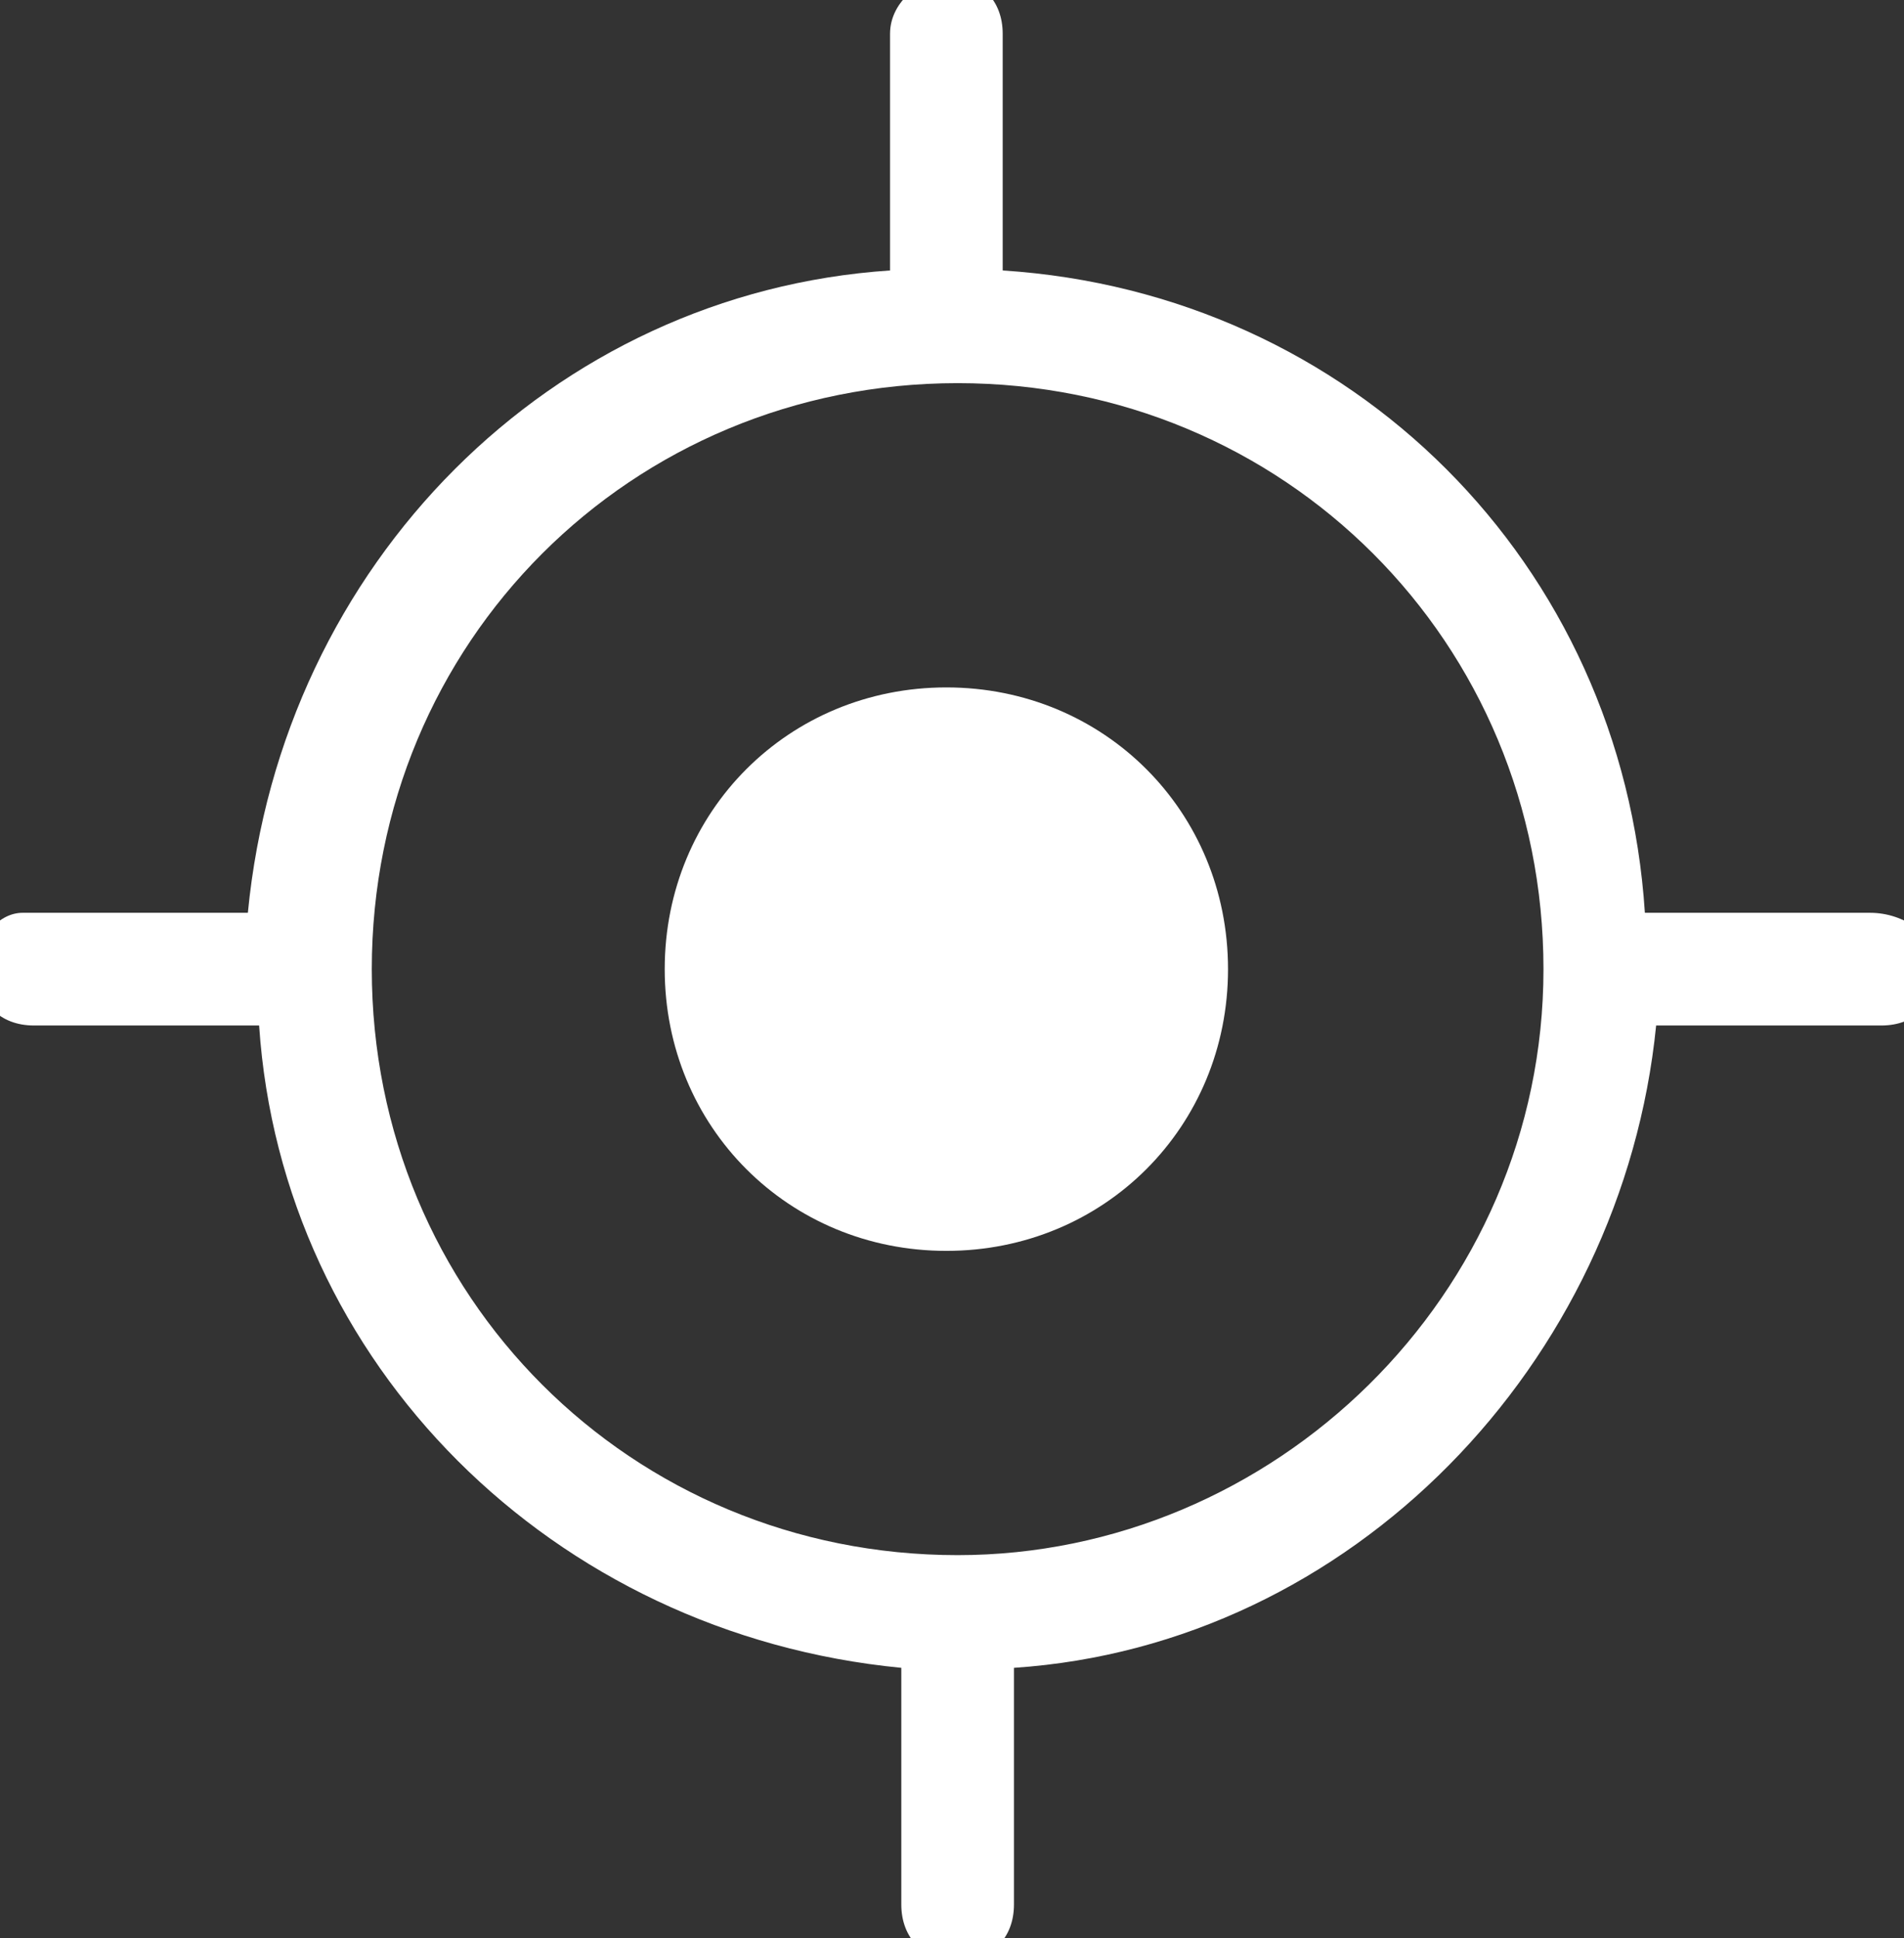 <?xml version="1.0" encoding="utf-8"?>
<!-- Generator: Adobe Illustrator 26.3.1, SVG Export Plug-In . SVG Version: 6.00 Build 0)  -->
<svg version="1.1" id="Calque_1" xmlns="http://www.w3.org/2000/svg" xmlns:xlink="http://www.w3.org/1999/xlink" x="0px" y="0px"
	 viewBox="0 0 16.9 17.2" style="enable-background:new 0 0 16.9 17.2;" xml:space="preserve">
<rect x="0" y="0" width="16.9" height="17.2" fill="#333333" stroke="none"/>
<style type="text/css">
	.st0{fill:#FFFFFF;}
</style>
<g>
	<path class="st0" d="M8.4,6.1c-1.4,0-2.5,1.1-2.5,2.5s1.1,2.5,2.5,2.5c1.4,0,2.5-1.1,2.5-2.5S9.8,6.1,8.4,6.1z"/>
	<path class="st0" d="M16.6,8.1h-2C14.4,5,12,2.6,8.9,2.4V0.3c0-0.3-0.2-0.5-0.5-0.5C8.2-0.2,7.9,0,7.9,0.3v2.1
		c-3,0.2-5.4,2.6-5.7,5.7h-2C0,8.1-0.2,8.3-0.2,8.6S0,9.1,0.3,9.1h2c0.2,3,2.6,5.4,5.7,5.7v2.1c0,0.3,0.2,0.5,0.5,0.5
		c0.3,0,0.5-0.2,0.5-0.5v-2.1c3-0.2,5.4-2.7,5.7-5.7h2c0.3,0,0.5-0.2,0.5-0.5S16.9,8.1,16.6,8.1z M8.5,13.8c-2.9,0-5.2-2.3-5.2-5.2
		c0,0,0,0,0,0c0-2.9,2.3-5.2,5.2-5.2s5.2,2.3,5.2,5.2S11.3,13.8,8.5,13.8z"/>
</g>
</svg>
